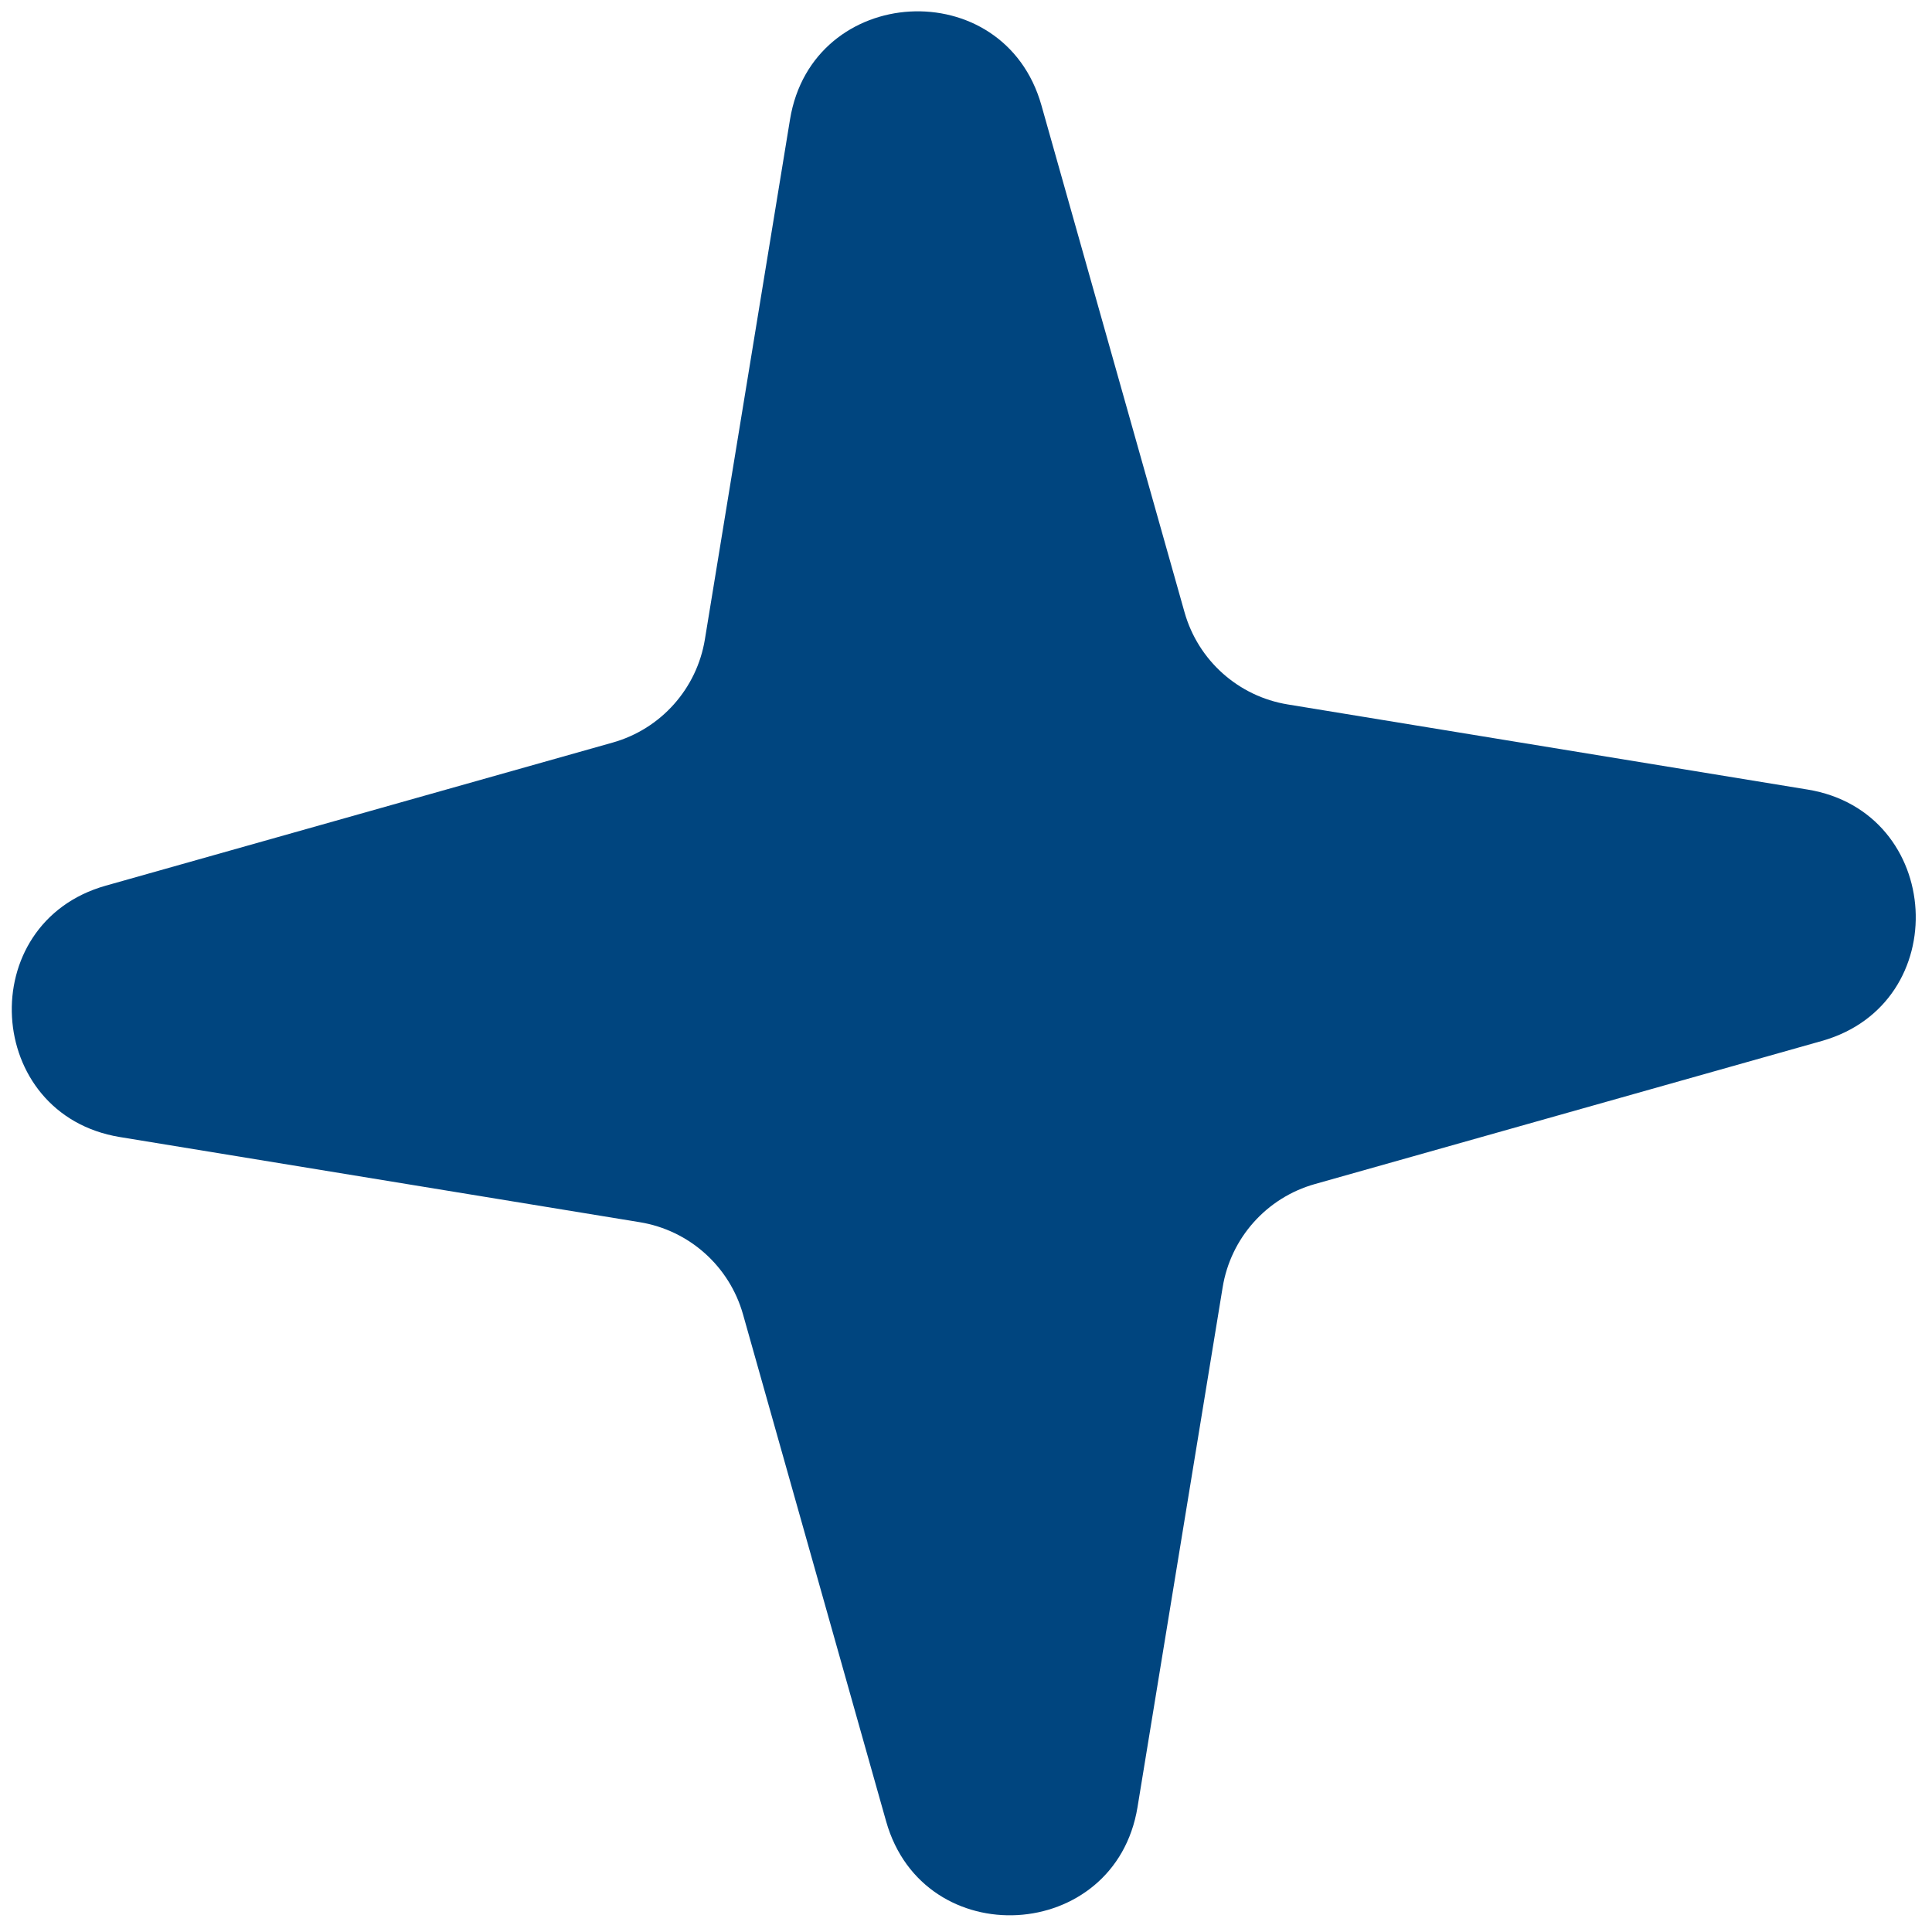 <svg width="76" height="76" viewBox="0 0 76 76" fill="none" xmlns="http://www.w3.org/2000/svg">
<path d="M24.101 29.211C25.997 28.677 27.412 27.092 27.729 25.148L31.077 4.7C31.954 -0.656 39.492 -1.081 40.967 4.142L46.596 24.083C47.13 25.979 48.714 27.394 50.658 27.711L71.106 31.059C76.462 31.936 76.888 39.474 71.665 40.949L51.724 46.578C49.828 47.112 48.413 48.696 48.096 50.64L44.747 71.088C43.871 76.444 36.332 76.87 34.858 71.647L29.229 51.706C28.695 49.81 27.11 48.395 25.166 48.078L4.718 44.729C-0.638 43.853 -1.063 36.314 4.16 34.84L24.101 29.211Z" fill="#00457F"/>
</svg>
